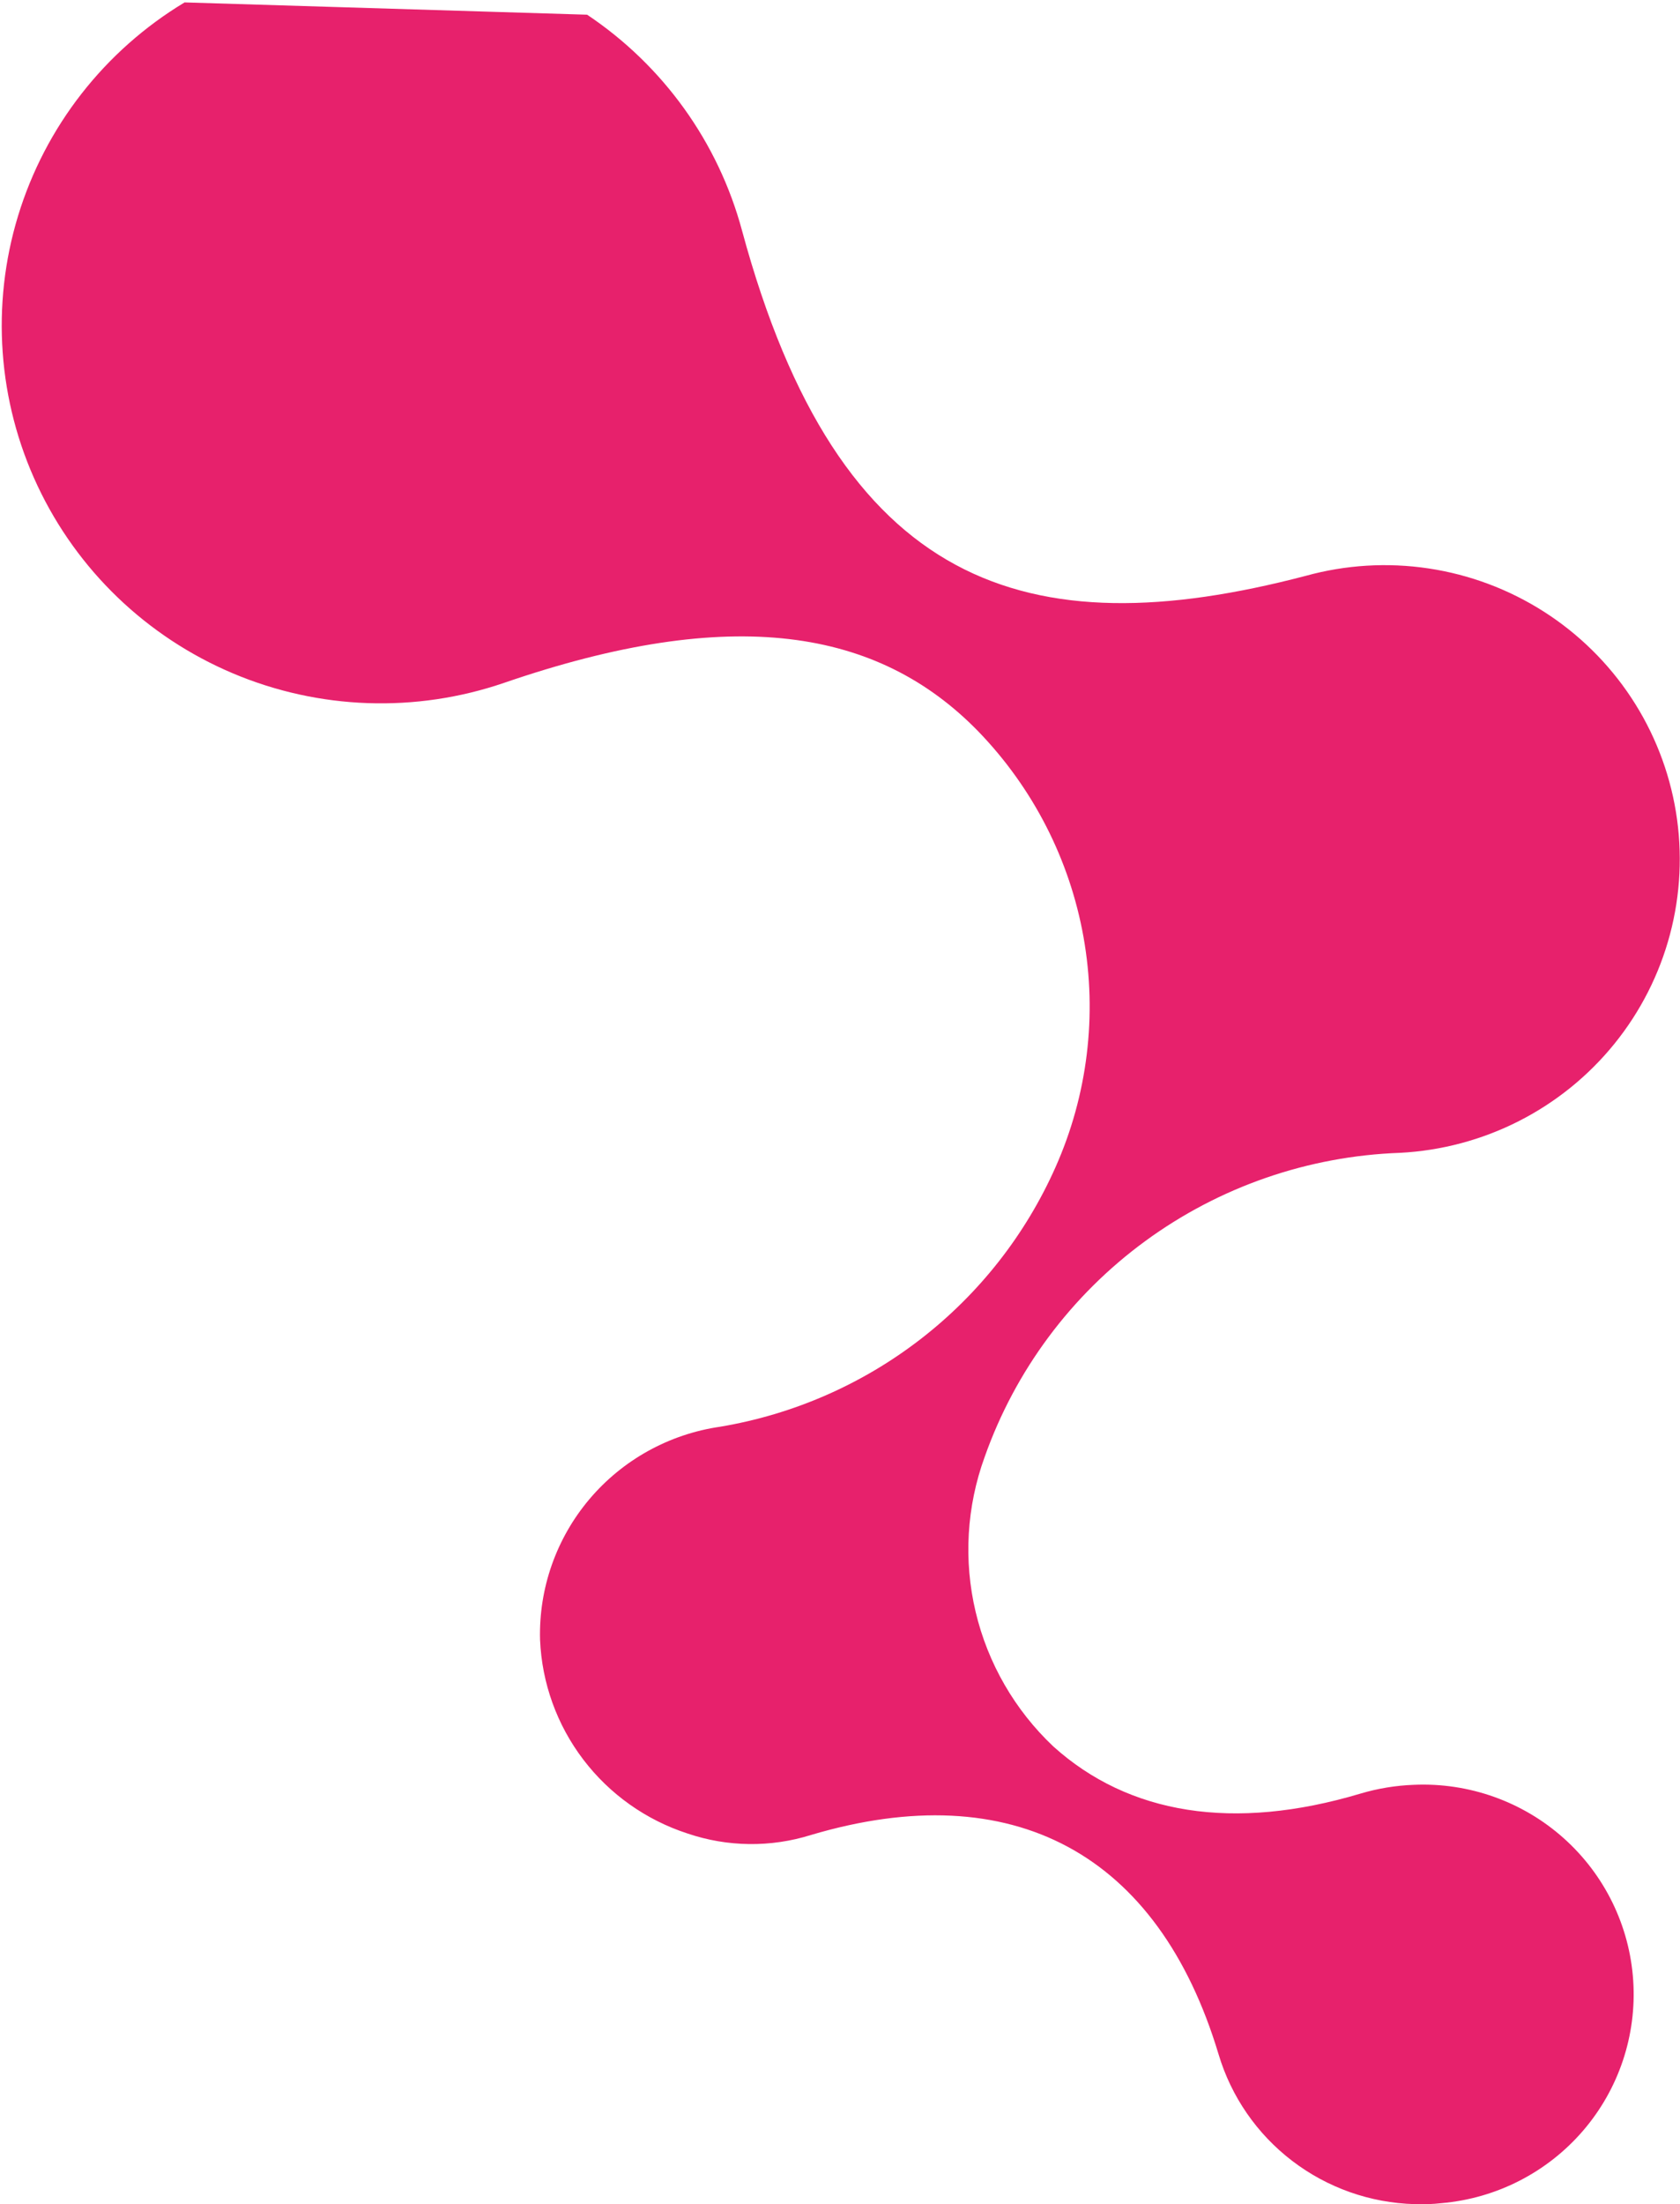 <?xml version="1.0" encoding="UTF-8"?> <svg xmlns="http://www.w3.org/2000/svg" width="587" height="770" viewBox="0 0 587 770" fill="none"><path d="M503.699 769.613C522.852 767.946 540.586 758.872 553.101 744.337C565.615 729.801 571.915 710.96 570.651 691.851C569.387 672.74 560.659 654.883 546.337 642.102C532.016 629.322 513.239 622.636 494.032 623.478C487.705 623.709 481.434 624.739 475.368 626.544C430.92 639.812 394.359 633.795 368.023 610.068C354.58 597.364 345.15 581.029 340.891 563.067C336.632 545.105 337.729 526.295 344.046 508.948C354.719 478.763 374.274 452.483 400.162 433.534C426.049 414.584 457.07 403.843 489.18 402.71C503.652 401.961 517.802 398.182 530.708 391.619C543.614 385.057 554.985 375.858 564.081 364.623C573.177 353.389 579.792 340.369 583.497 326.415C587.201 312.461 587.911 297.885 585.58 283.637C583.249 269.391 577.93 255.792 569.968 243.729C562.007 231.665 551.583 221.409 539.376 213.627C527.169 205.845 513.453 200.712 499.122 198.564C484.791 196.417 470.168 197.302 456.205 201.163C358.687 226.723 293.072 205.434 259.266 80.537C250.97 49.713 231.742 22.925 205.142 5.135L64.49 0.844C36.521 17.696 15.798 44.257 6.308 75.416C-3.182 106.576 -0.768 140.132 13.085 169.631C26.939 199.13 51.252 222.488 81.35 235.209C111.447 247.931 145.2 249.119 176.118 238.544C255.917 211.099 306.765 219.606 341.703 255.374C360.926 275.205 373.773 300.296 378.6 327.438C383.426 354.58 380.014 382.537 368.799 407.733C358.323 431.31 342.142 451.932 321.703 467.753C301.263 483.573 277.204 494.097 251.677 498.383C233.845 500.948 217.58 509.945 205.97 523.666C194.36 537.389 188.213 554.88 188.697 572.821C189.336 587.981 194.611 602.586 203.817 614.677C213.021 626.769 225.717 635.771 240.2 640.476C254.163 645.226 269.282 645.41 283.355 641.002C353.829 620.07 404.659 647.39 425.769 717.595C430.186 732.398 439.186 745.431 451.484 754.835C463.782 764.24 478.749 769.533 494.245 769.957C497.401 770.078 500.561 769.962 503.699 769.613Z" fill="url(#paint0_linear_2049_2164)"></path><defs><linearGradient id="paint0_linear_2049_2164" x1="-1402.93" y1="1056.66" x2="-825.649" y2="1091.92" gradientUnits="userSpaceOnUse"><stop stop-color="#E35298"></stop><stop offset="1" stop-color="#E7216C"></stop></linearGradient></defs></svg> 